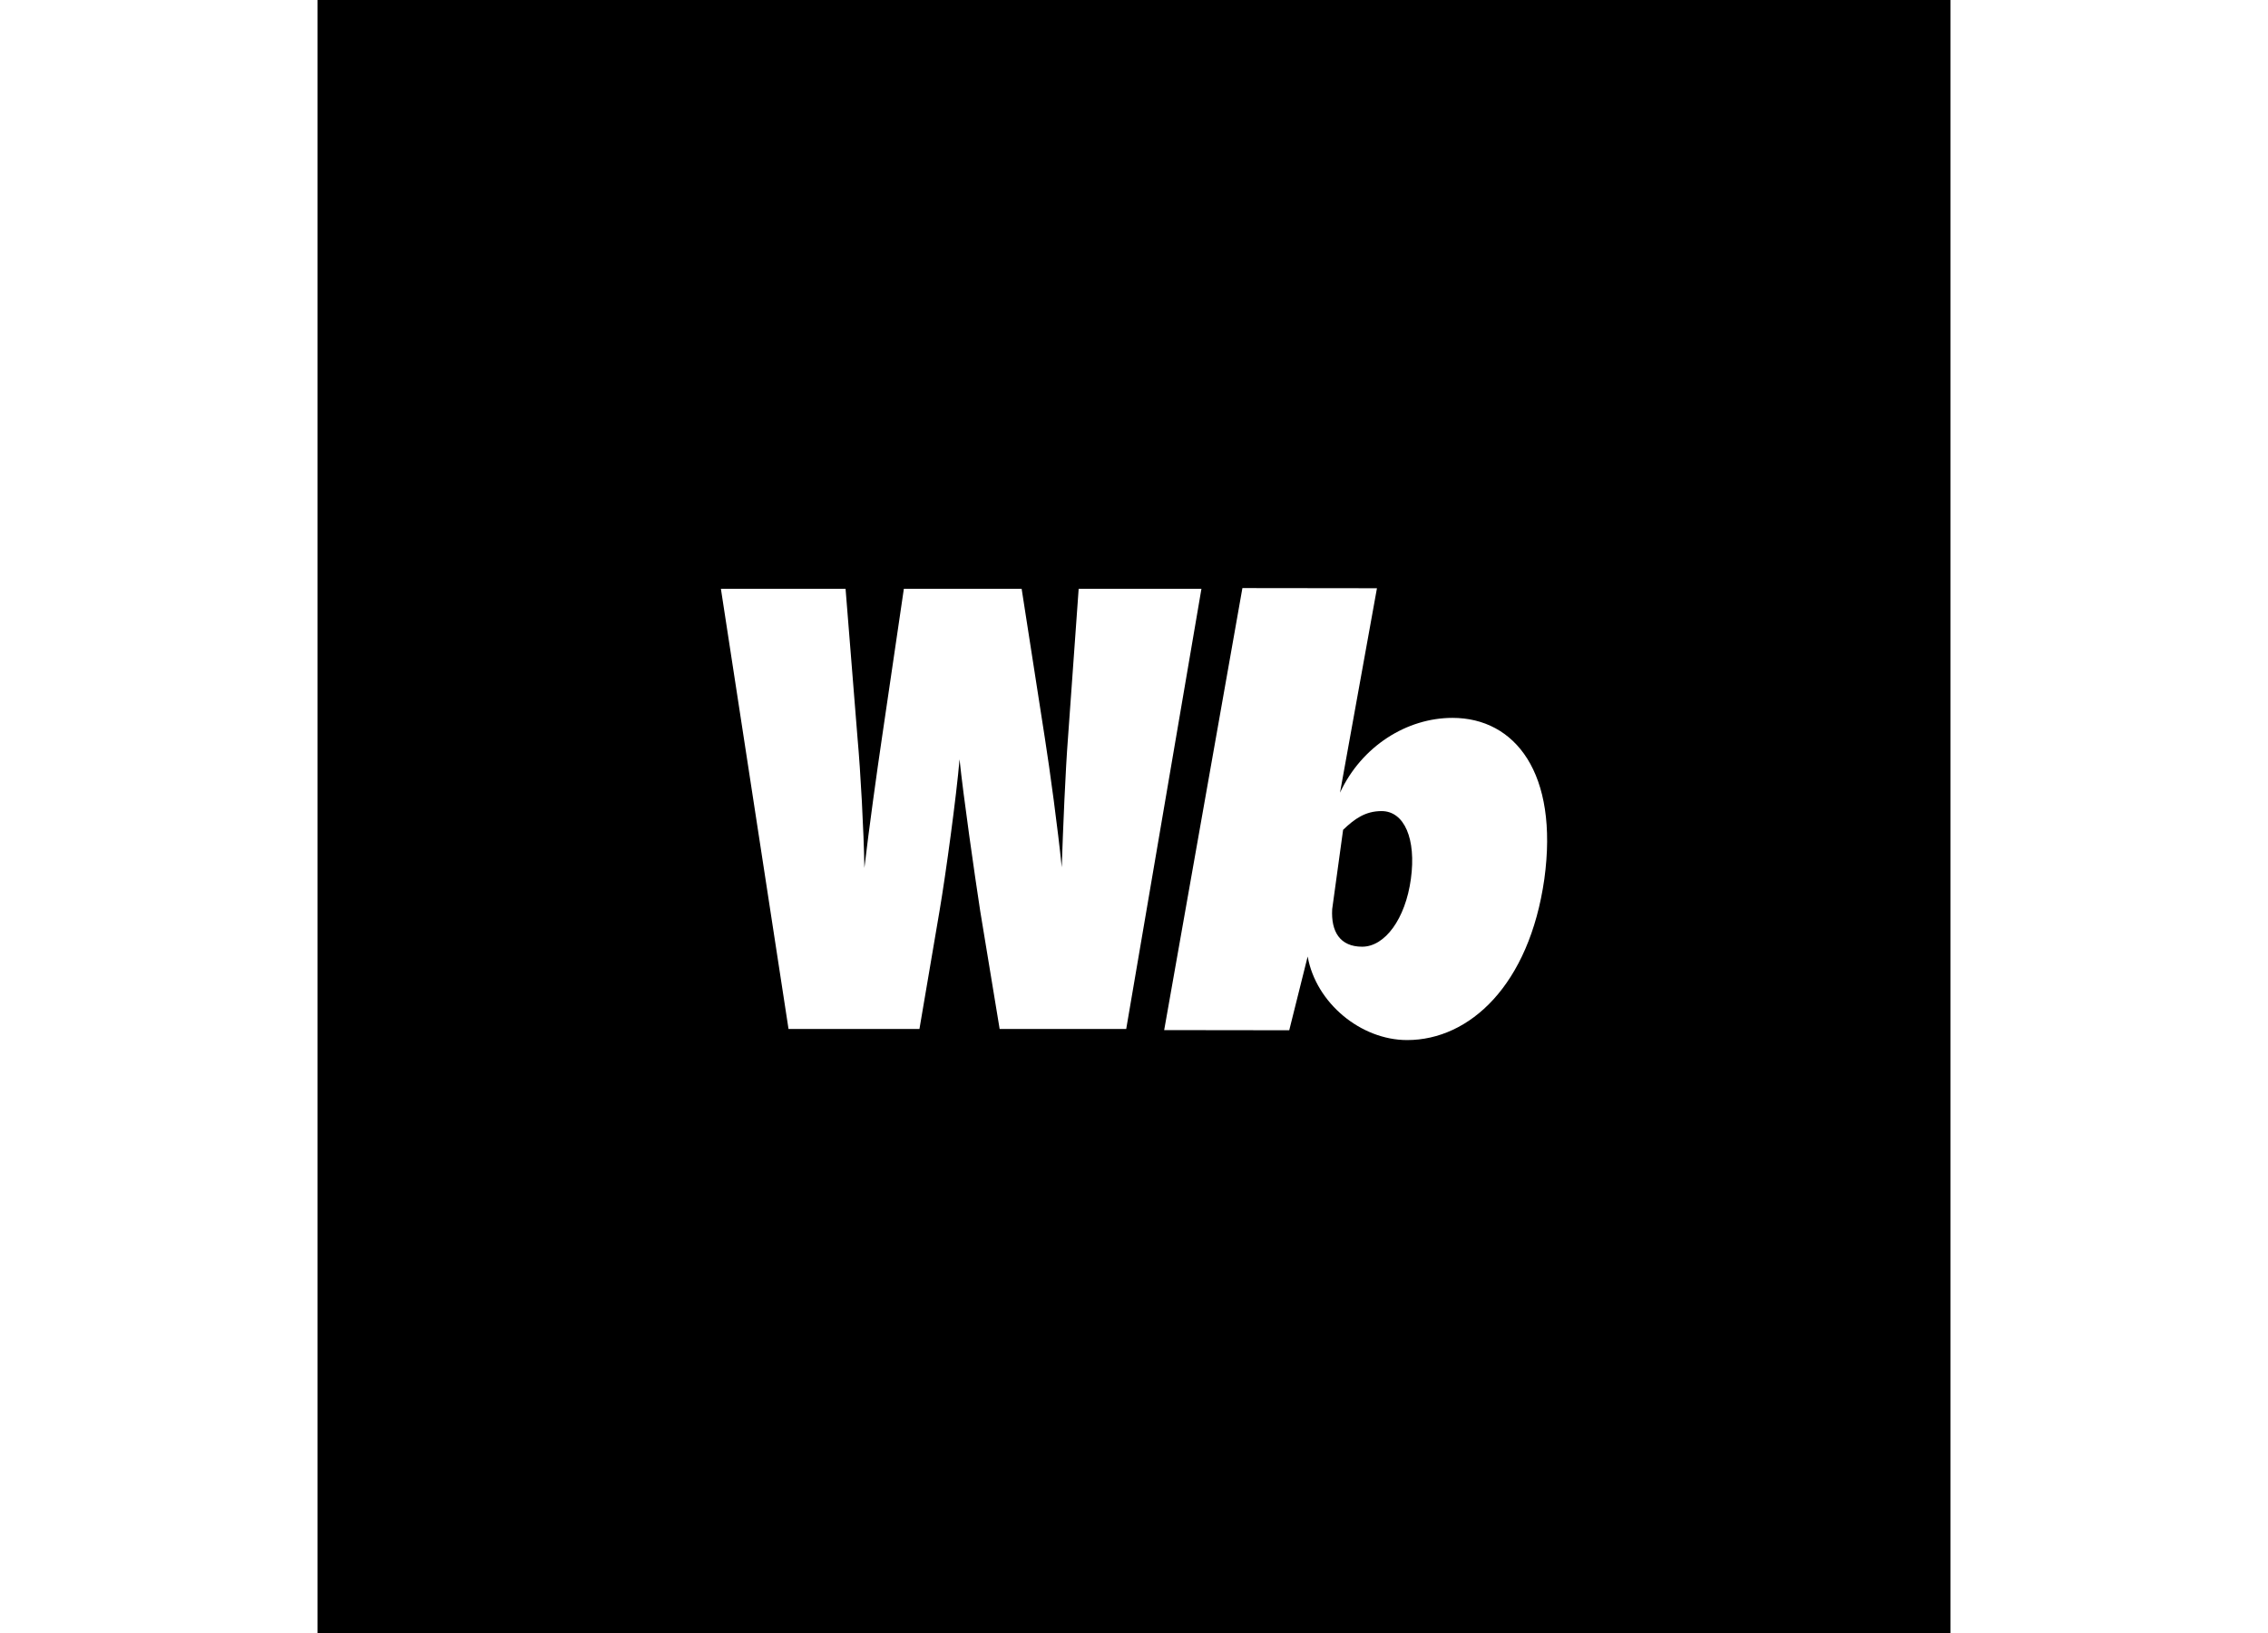 <svg class="rounded-full p-[0.3em]" width="50" height="36" viewBox="0 0 336 336" fill="none" xmlns="http://www.w3.org/2000/svg"><rect width="336" height="336" fill="black"></rect><g clip-path="url(#clip0_885_1249)"><path d="M233.534 147.707C224.143 147.707 214.849 153.515 210.39 163.095L217.991 121.033L190.306 121L174.209 211.949L199.941 211.982L203.733 196.808C205.458 206.404 214.687 214 224.208 214C237.066 214 249.321 202.681 252.43 180.878C255.425 159.076 246.408 147.724 233.55 147.707H233.534ZM224.973 180.845C223.85 189.064 219.635 194.79 214.947 194.79C210.374 194.79 208.518 191.673 208.779 187.063L211.025 170.74C213.368 168.493 215.598 166.885 218.935 166.885C223.638 166.885 226.096 172.627 224.973 180.845Z" fill="white"></path><path d="M156.615 121.147L154.418 151.808C153.897 158.436 153.393 170.658 153.132 178.45C152.351 170.658 150.691 158.436 149.649 151.808L144.88 121.147H120.646L116.137 151.808C115.112 158.699 113.436 170.773 112.524 178.581C112.394 170.789 111.743 158.83 111.108 151.808L108.651 121.147H83L96.916 211.72H123.852L127.986 187.424C129.272 179.894 131.469 163.768 132.104 156.238C132.885 163.768 135.196 179.894 136.352 187.424L140.356 211.72H166.397L181.875 121.147H156.615Z" fill="white"></path></g><defs><clipPath id="clip0_885_1249"><rect width="170" height="93" fill="white" transform="translate(83 121)"></rect></clipPath></defs></svg>